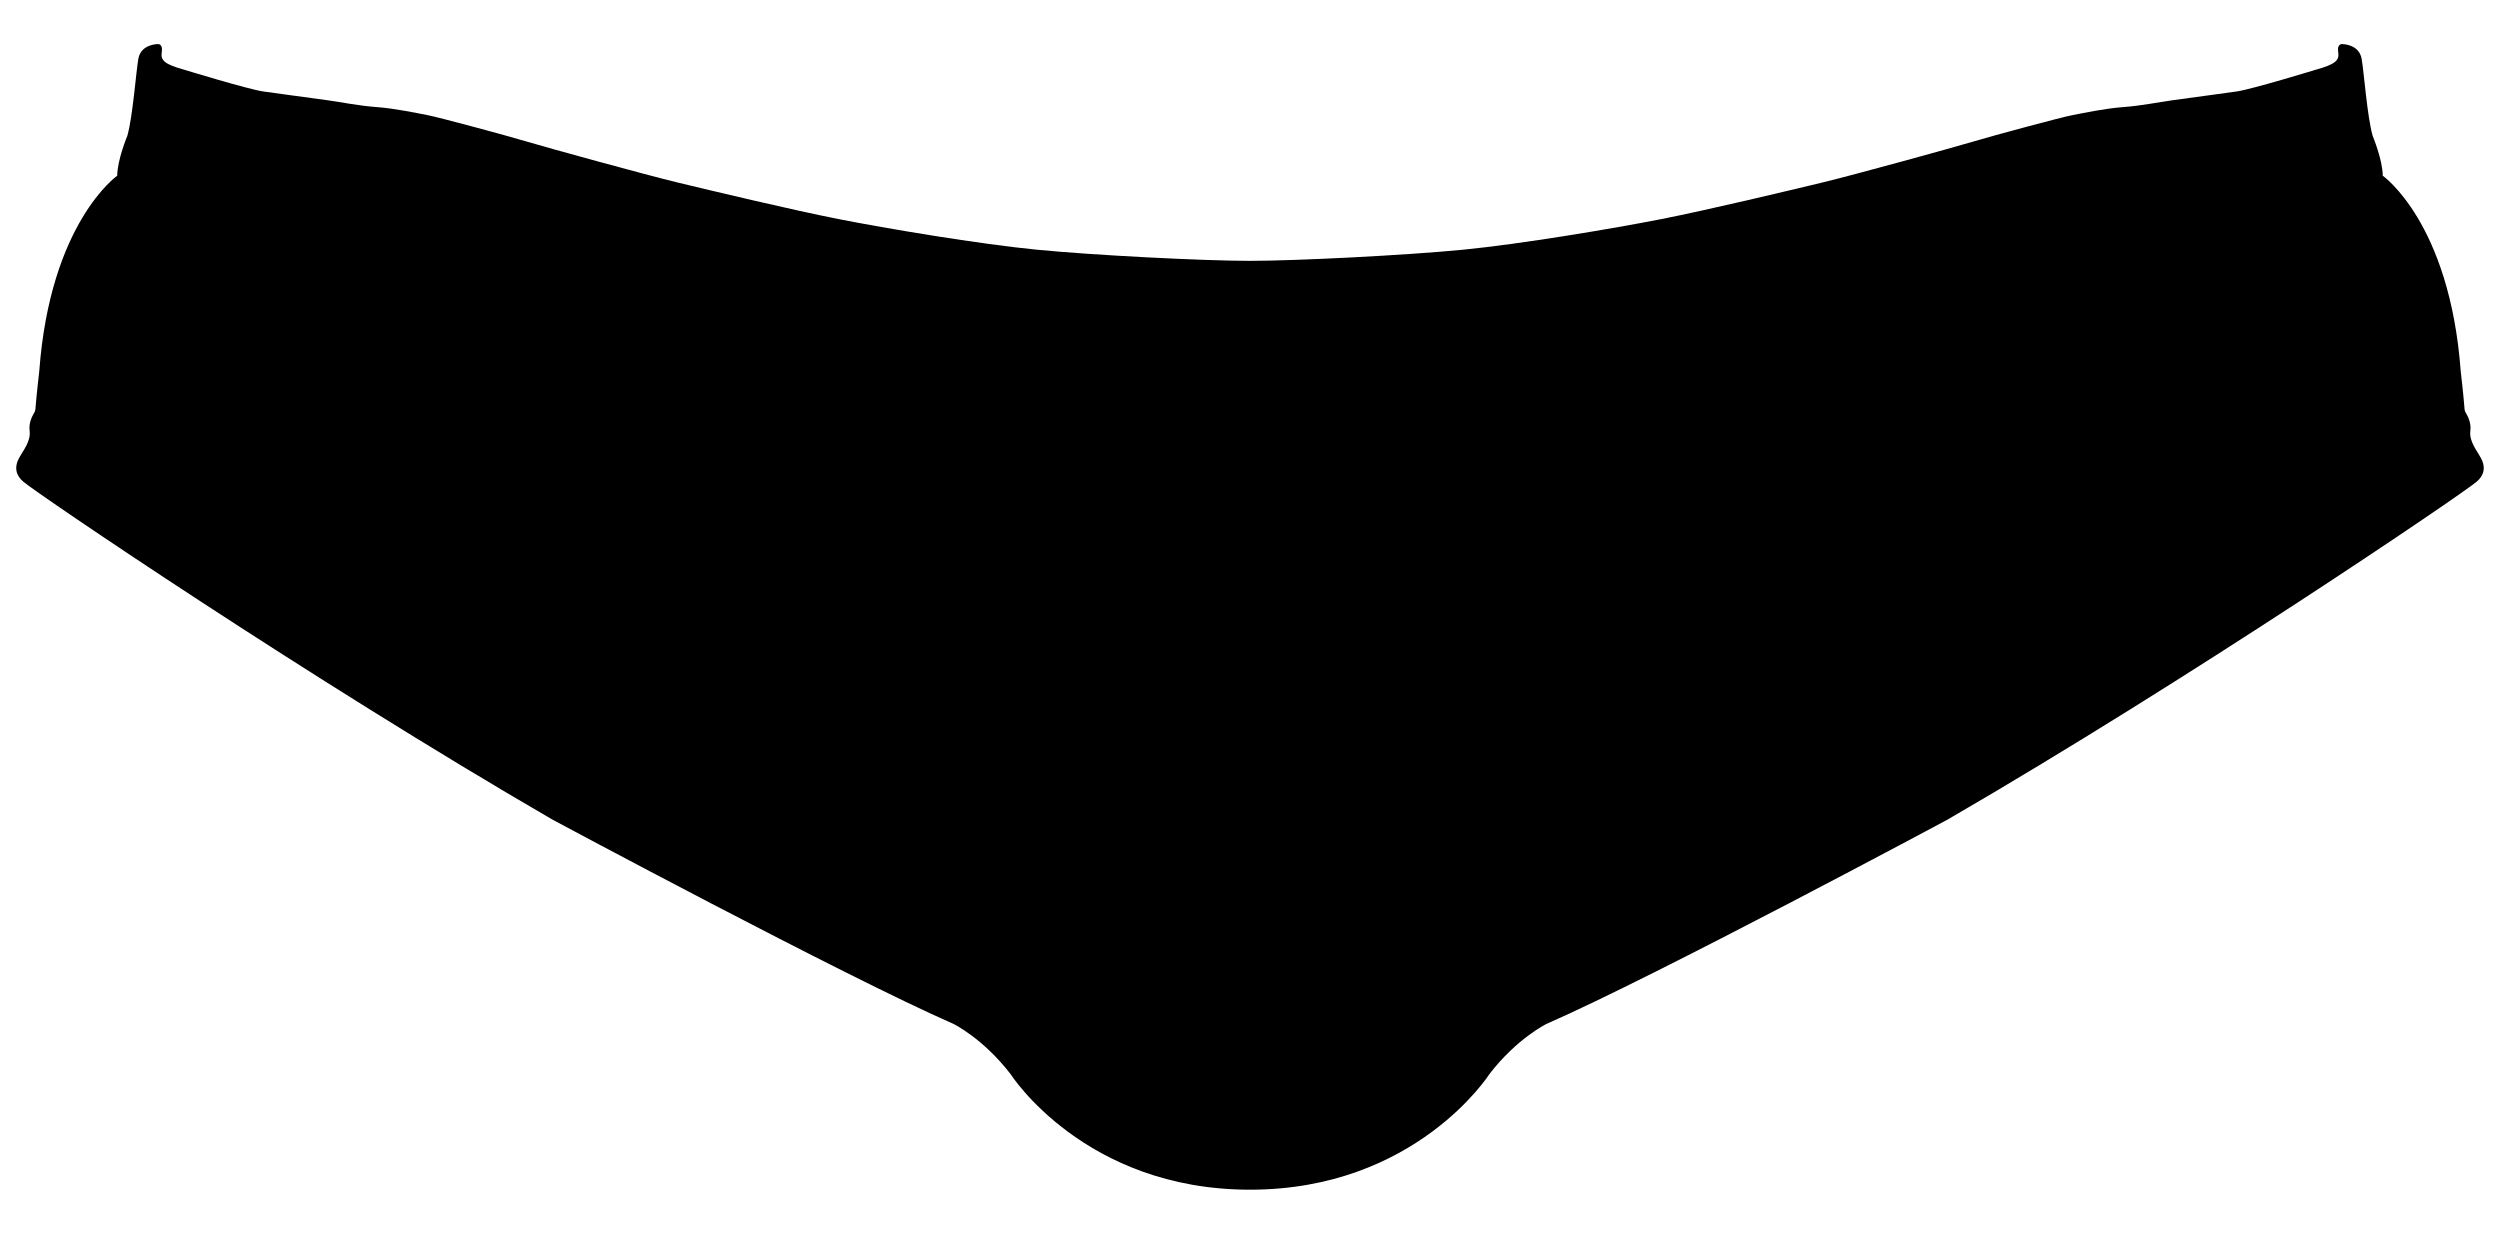 <?xml version="1.0" encoding="UTF-8"?>
<!DOCTYPE svg PUBLIC "-//W3C//DTD SVG 1.1//EN" "http://www.w3.org/Graphics/SVG/1.1/DTD/svg11.dtd">
<!-- Creator: CorelDRAW X7 -->
<svg xmlns="http://www.w3.org/2000/svg" xml:space="preserve" width="4547px" height="2244px" version="1.1" style="shape-rendering:geometricPrecision; text-rendering:geometricPrecision; image-rendering:optimizeQuality; fill-rule:evenodd; clip-rule:evenodd"
viewBox="0 0 145883 71994"
 xmlns:xlink="http://www.w3.org/1999/xlink">
 <defs>
  <style type="text/css">
   <![CDATA[
    .fil0 {fill:none}
    .fil1 {fill:black;fill-rule:nonzero}
   ]]>
  </style>
 </defs>
 <g id="frame">
  <rect class="fil0" width="145883" height="71994"/>
 </g>
 <g id="frb-view-front">
  <path class="fil1" d="M72941 15221c-2669,0 -9072,-321 -12453,-652 -3382,-332 -8761,-1235 -11561,-1787 -2800,-552 -7487,-1676 -9363,-2127 -1877,-452 -7597,-2027 -8842,-2399 -1244,-371 -5128,-1415 -5760,-1535 -632,-120 -1887,-391 -2970,-472 -1084,-80 -1957,-271 -2961,-411 -1003,-141 -2780,-371 -3673,-502 -893,-130 -4596,-1264 -4596,-1264 -1164,-322 -1403,-551 -1323,-1033 81,-482 -215,-467 -215,-467 0,0 -993,-18 -1151,857 -132,729 -322,3372 -643,4496 0,0 -589,1419 -589,2328 0,0 -3907,2730 -4549,11400 0,0 -161,1392 -214,2088 0,0 0,187 -54,294 -53,107 -374,562 -294,1124 80,562 -401,1178 -482,1338 -80,161 -695,910 107,1606 803,696 16753,11534 30883,19723 0,0 16980,9112 23402,11922 0,0 1726,843 3332,2930 0,0 4295,6744 13969,6744 9675,0 13970,-6744 13970,-6744 1605,-2087 3332,-2930 3332,-2930 6422,-2810 23402,-11922 23402,-11922 14130,-8189 30080,-19027 30883,-19723 802,-696 187,-1445 107,-1606 -81,-160 -562,-776 -482,-1338 80,-562 -241,-1017 -295,-1124 -53,-107 -53,-294 -53,-294 -53,-696 -214,-2088 -214,-2088 -642,-8670 -4550,-11400 -4550,-11400 0,-909 -588,-2328 -588,-2328 -321,-1124 -511,-3767 -643,-4496 -158,-875 -1151,-857 -1151,-857 0,0 -296,-15 -216,467 81,482 -158,711 -1322,1033 0,0 -3703,1134 -4596,1264 -893,131 -2670,361 -3673,502 -1004,140 -1877,331 -2961,411 -1084,81 -2338,352 -2970,472 -632,120 -4516,1164 -5761,1535 -1244,372 -6964,1947 -8841,2399 -1876,451 -6563,1575 -9363,2127 -2800,552 -8179,1455 -11561,1787 -3382,331 -9784,652 -12454,652z"/>
 </g>
</svg>
